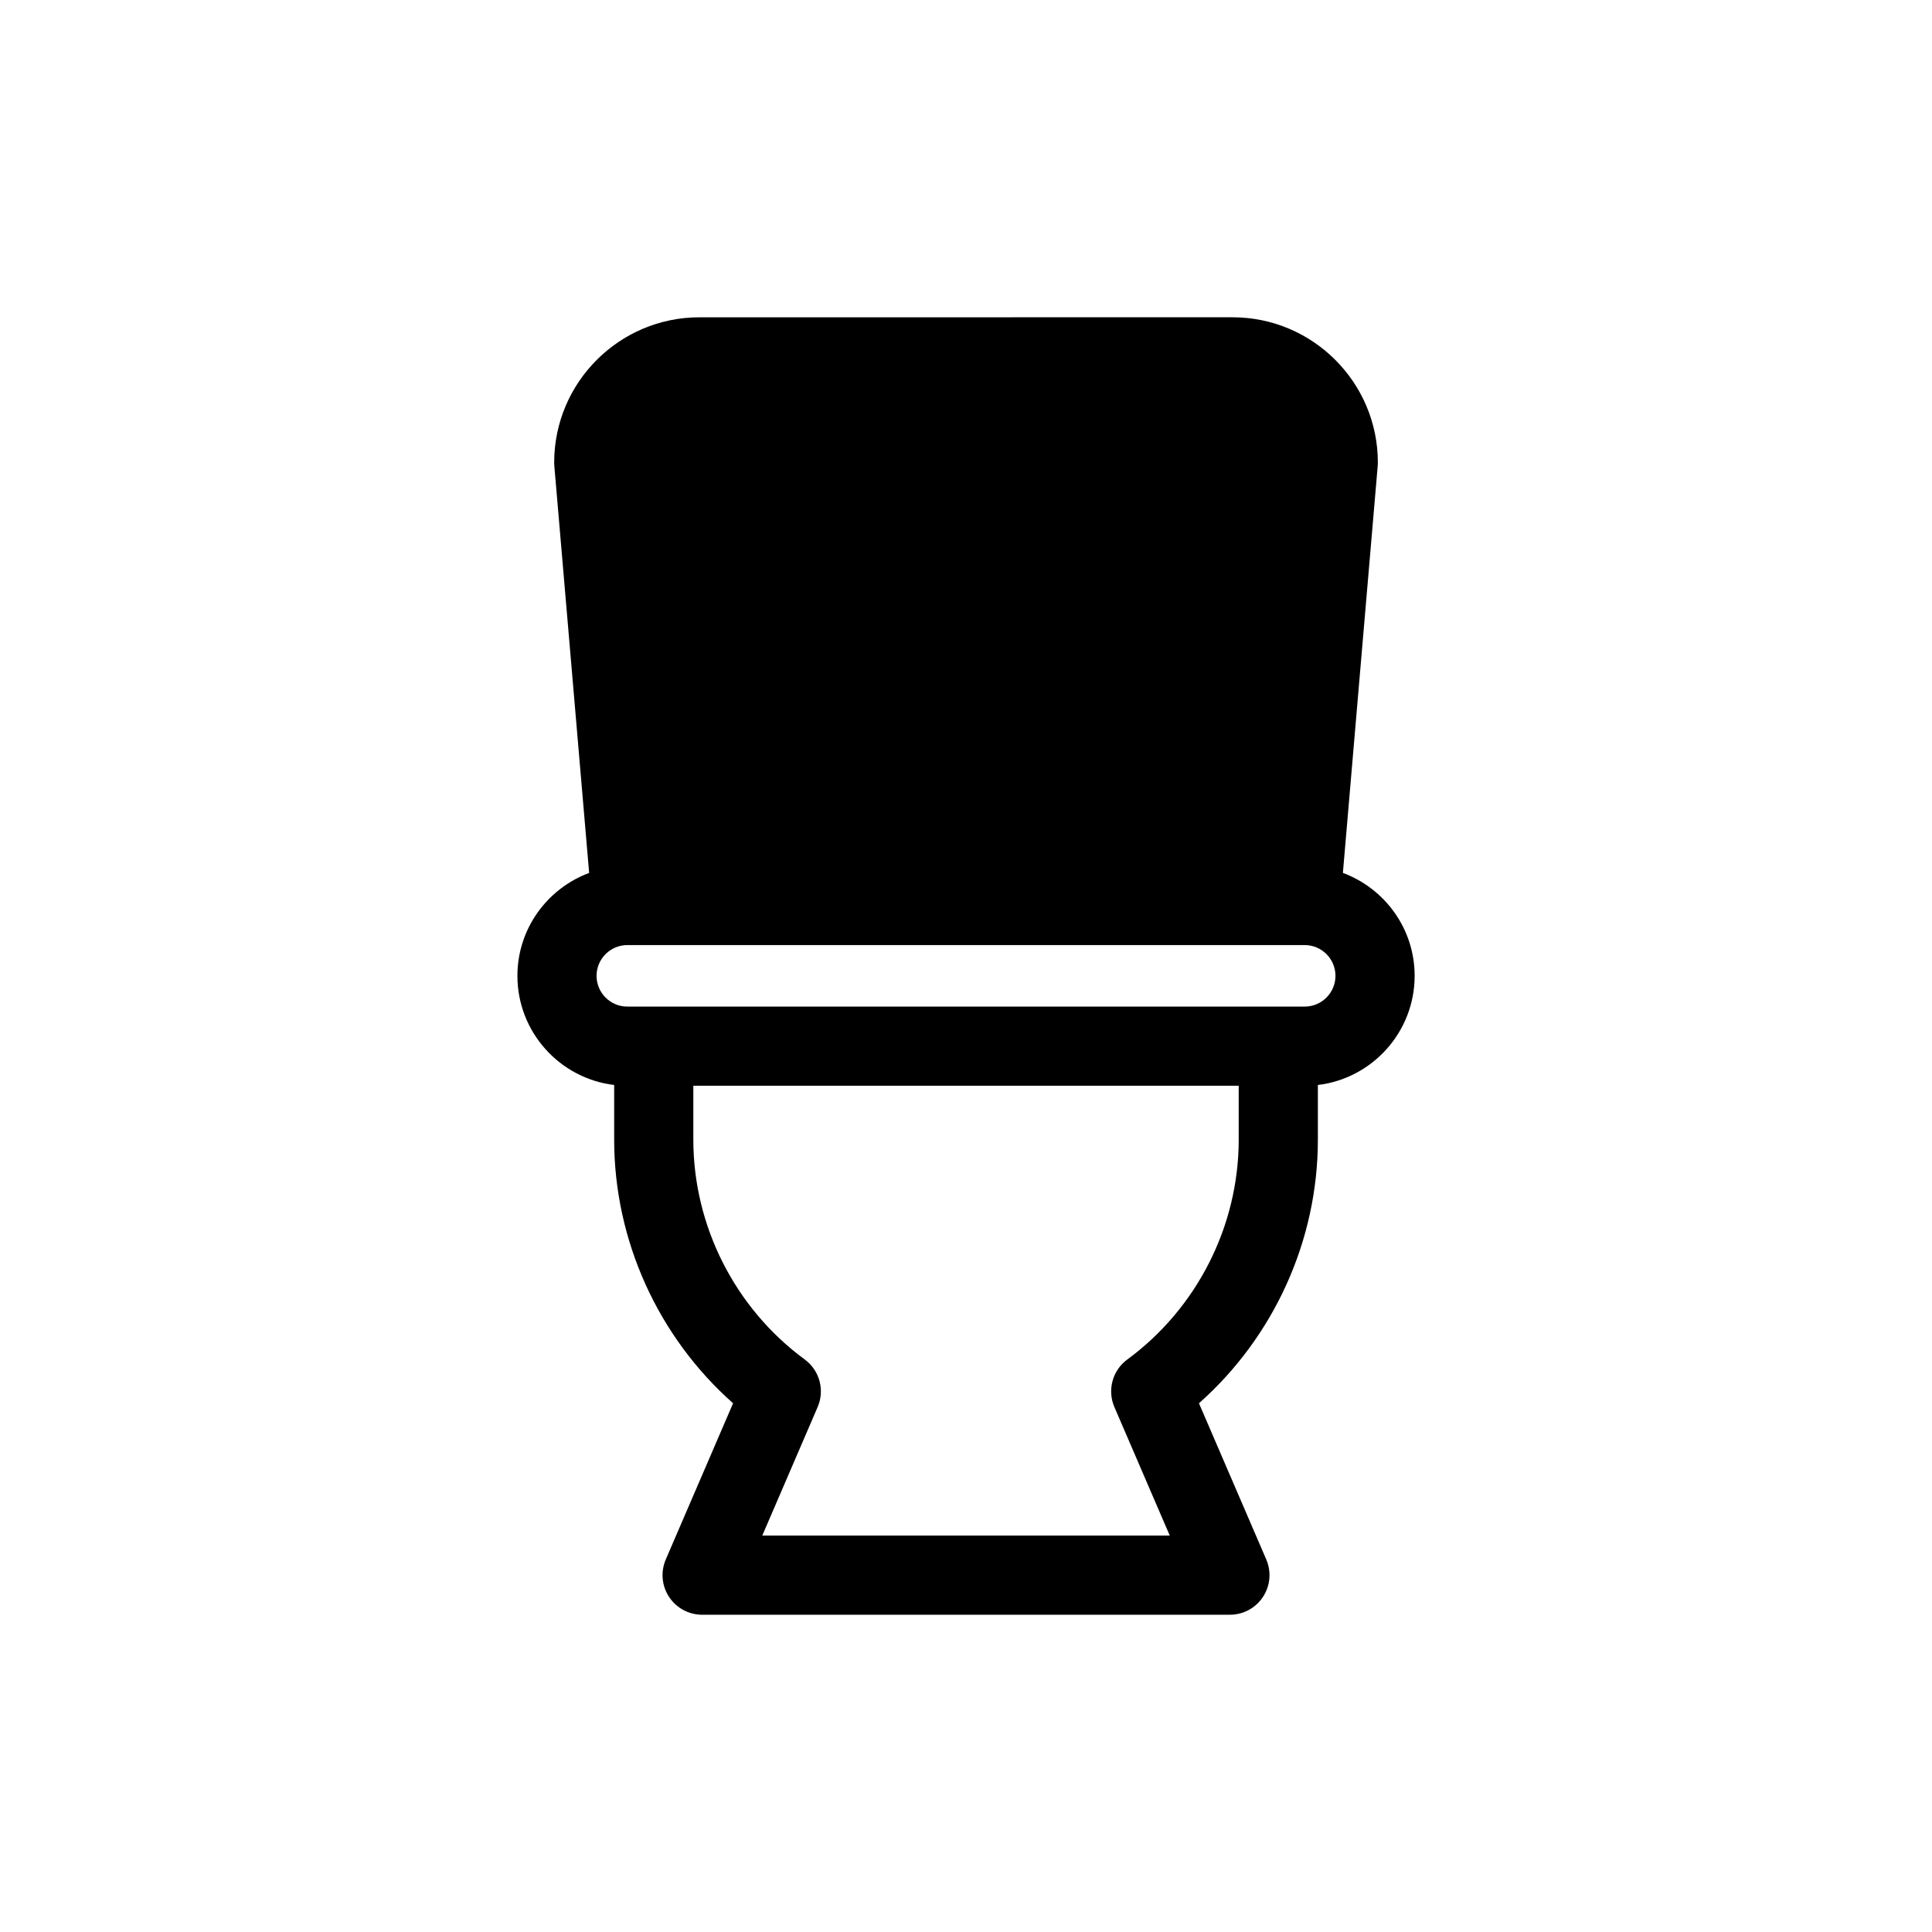 <?xml version="1.0" encoding="UTF-8"?>
<!-- Uploaded to: ICON Repo, www.svgrepo.com, Generator: ICON Repo Mixer Tools -->
<svg fill="#000000" width="800px" height="800px" version="1.1" viewBox="144 144 512 512" xmlns="http://www.w3.org/2000/svg">
 <path d="m499.88 375.33 9.227-107.86c0.023-0.297 0.039-0.594 0.039-0.895 0-21.227-17.266-38.492-38.492-38.492l-141.3 0.004c-21.227 0-38.492 17.266-38.492 38.492 0 0.297 0.012 0.594 0.039 0.895l9.227 107.86c-11.078 4.125-19.008 14.781-19.008 27.277 0 14.887 11.219 27.195 25.641 28.922v14.488c0 26.723 11.645 52.258 31.512 69.859l-17.836 41.398c-1.398 3.246-1.07 6.969 0.871 9.922 1.941 2.949 5.234 4.723 8.762 4.723h139.87c3.531 0 6.82-1.777 8.762-4.723 1.941-2.953 2.266-6.676 0.871-9.922l-17.836-41.395c19.867-17.609 31.512-43.148 31.512-69.863v-14.488c14.422-1.723 25.645-14.039 25.645-28.922 0.004-12.504-7.926-23.152-19.008-27.281zm-57.137 128.95c-3.934 2.891-5.352 8.117-3.418 12.602l14.668 34.051h-107.98l14.672-34.055c1.934-4.484 0.516-9.711-3.422-12.602-18.488-13.59-29.523-35.367-29.523-58.262v-14.277h144.53v14.277c0.004 22.887-11.035 44.672-29.52 58.266zm-132.5-93.523c-4.492 0-8.148-3.656-8.148-8.152 0-4.492 3.652-8.148 8.148-8.148h179.52c4.492 0 8.148 3.652 8.148 8.148 0 4.492-3.652 8.152-8.148 8.152z"/>
</svg>